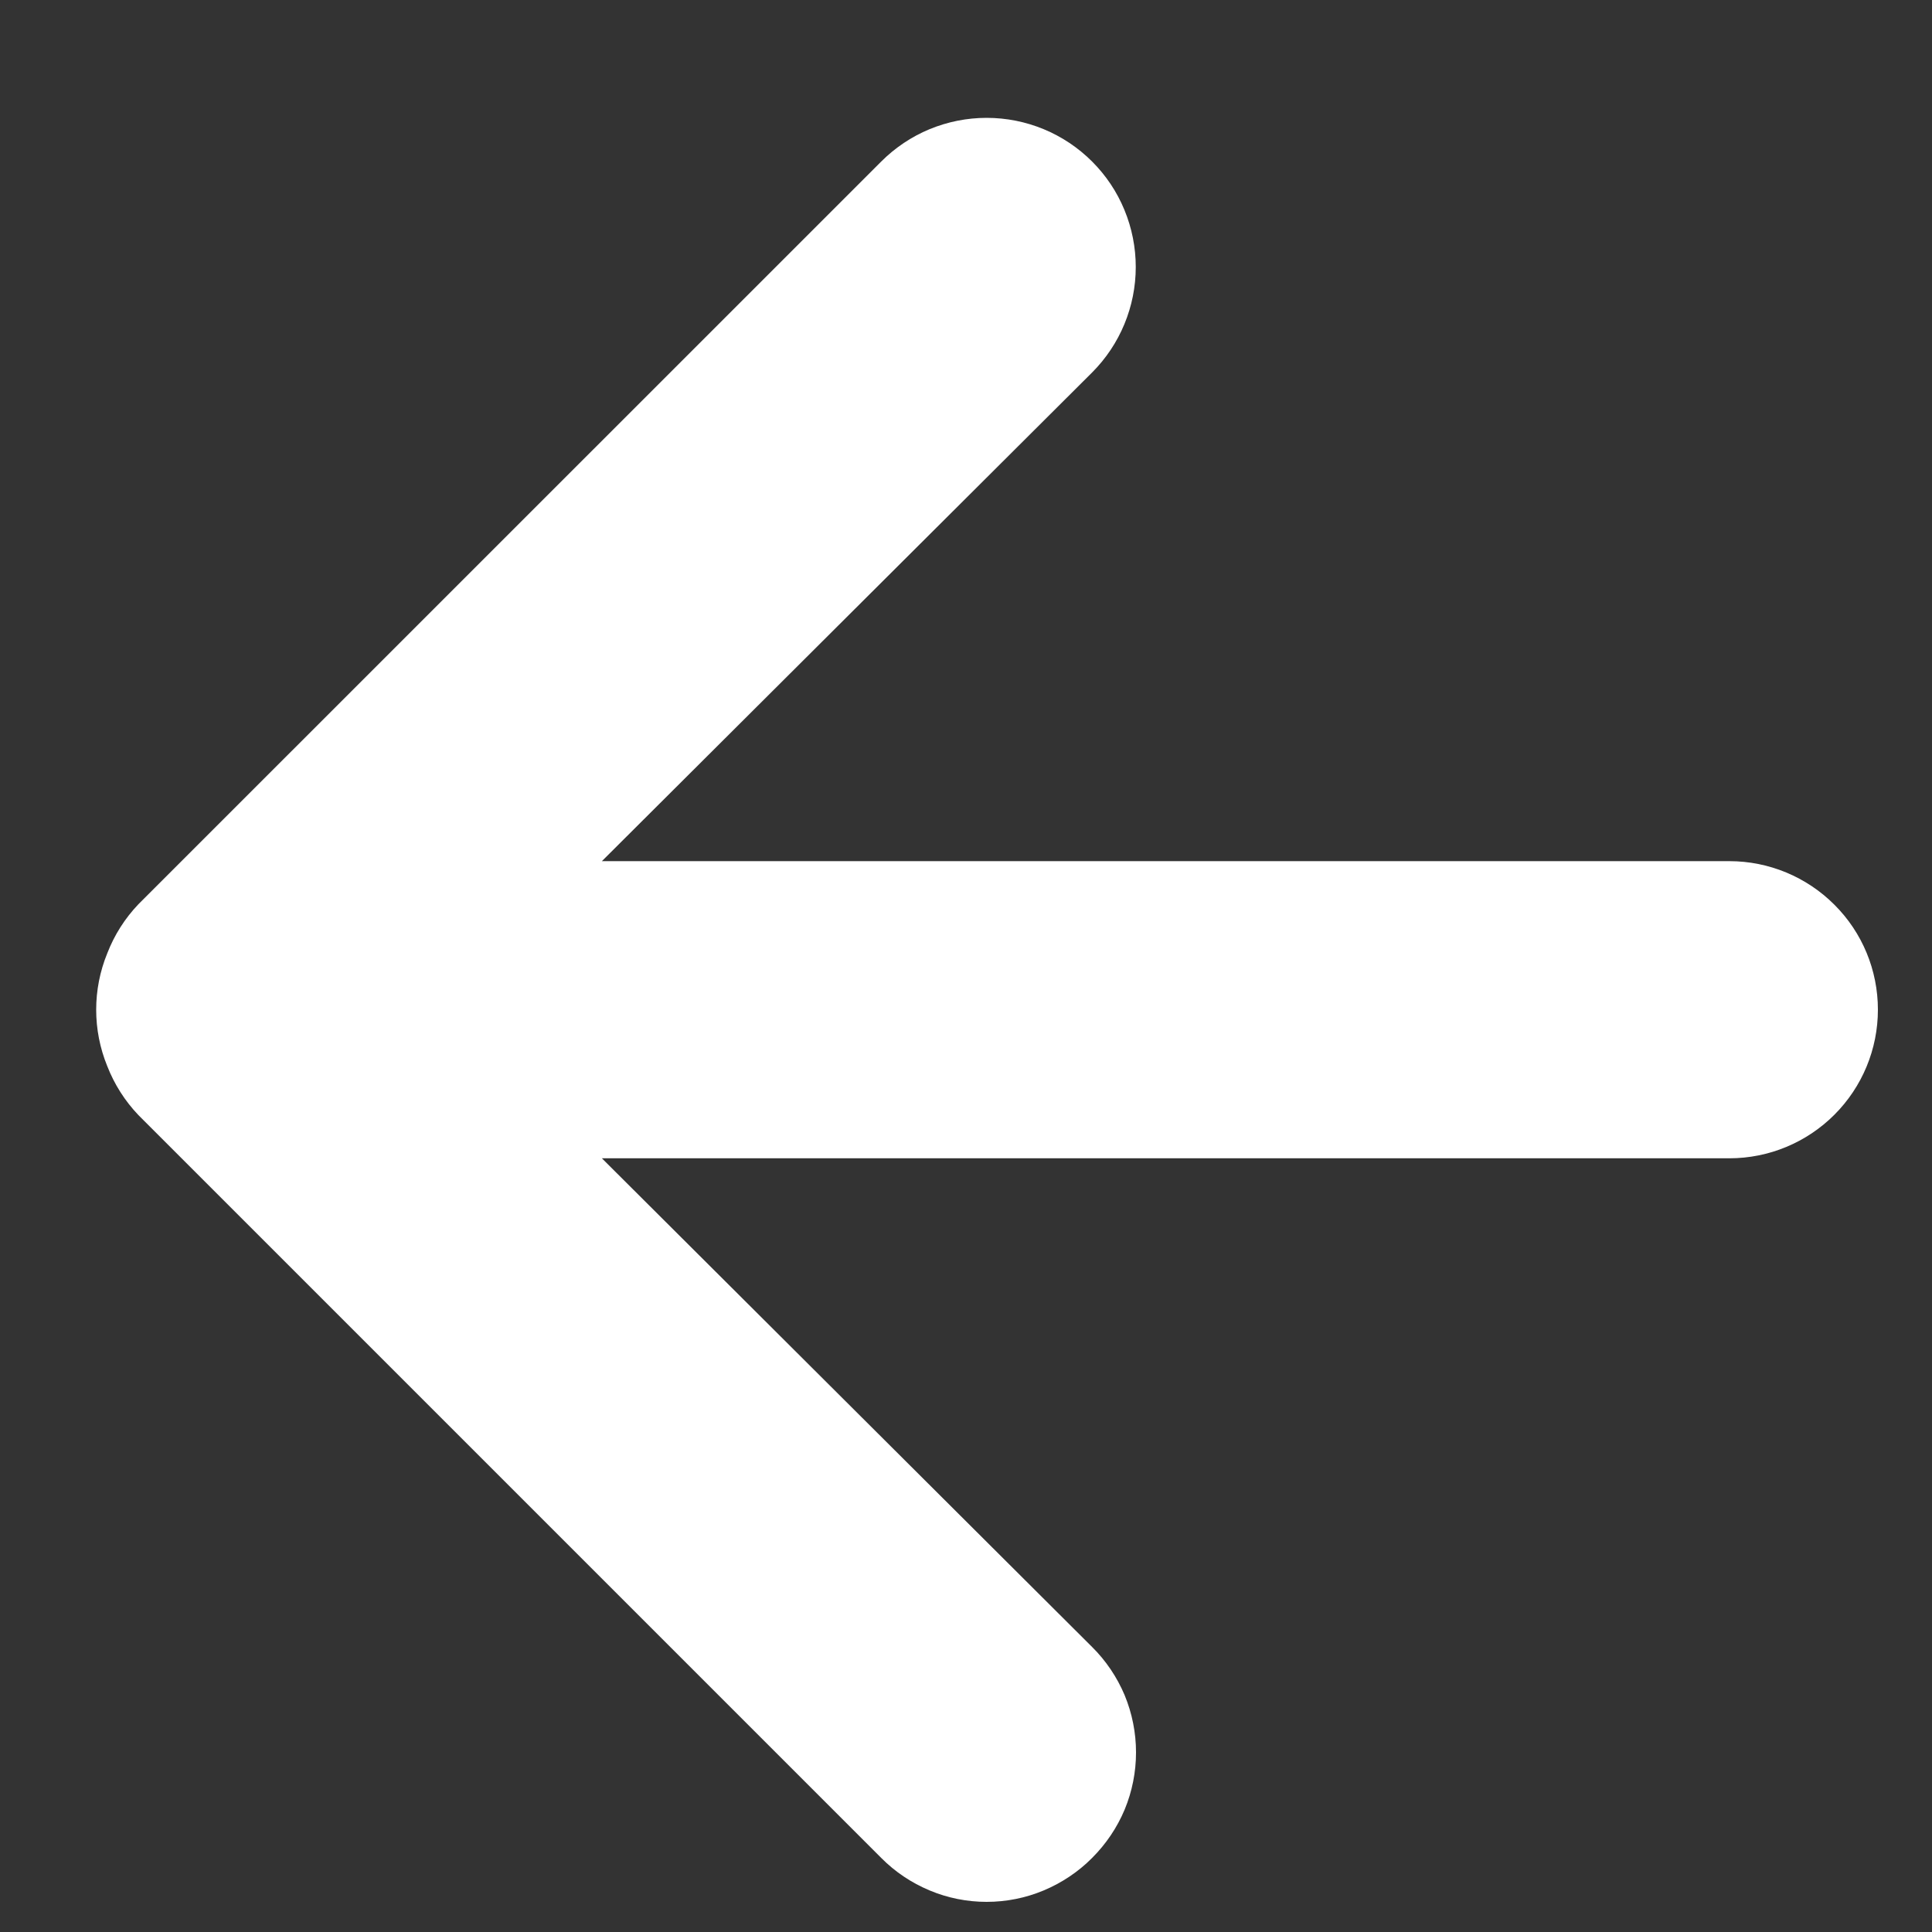 <svg width="15" height="15" viewBox="0 0 15 15" fill="none" xmlns="http://www.w3.org/2000/svg">
<rect x="0" y="0" width="15" height="15" fill="#333333" stroke="none"/>
<path d="M0.833 7.401C0.888 7.259 0.97 7.13 1.075 7.02L6.842 1.254C6.949 1.147 7.077 1.061 7.217 1.003C7.358 0.945 7.508 0.915 7.66 0.915C7.968 0.915 8.262 1.037 8.479 1.254C8.587 1.362 8.672 1.489 8.73 1.63C8.788 1.77 8.818 1.921 8.818 2.073C8.818 2.38 8.696 2.675 8.479 2.892L4.673 6.686H13.427C13.733 6.686 14.026 6.808 14.242 7.024C14.459 7.24 14.58 7.533 14.58 7.839C14.58 8.145 14.459 8.438 14.242 8.655C14.026 8.871 13.733 8.993 13.427 8.993H4.673L8.479 12.787C8.587 12.894 8.673 13.022 8.732 13.162C8.79 13.303 8.82 13.453 8.82 13.606C8.82 13.758 8.79 13.909 8.732 14.049C8.673 14.19 8.587 14.317 8.479 14.425C8.372 14.533 8.244 14.618 8.104 14.677C7.963 14.736 7.813 14.766 7.66 14.766C7.508 14.766 7.357 14.736 7.217 14.677C7.076 14.618 6.949 14.533 6.842 14.425L1.075 8.658C0.97 8.548 0.888 8.419 0.833 8.278C0.718 7.997 0.718 7.682 0.833 7.401Z" fill="white"/>
</svg>
